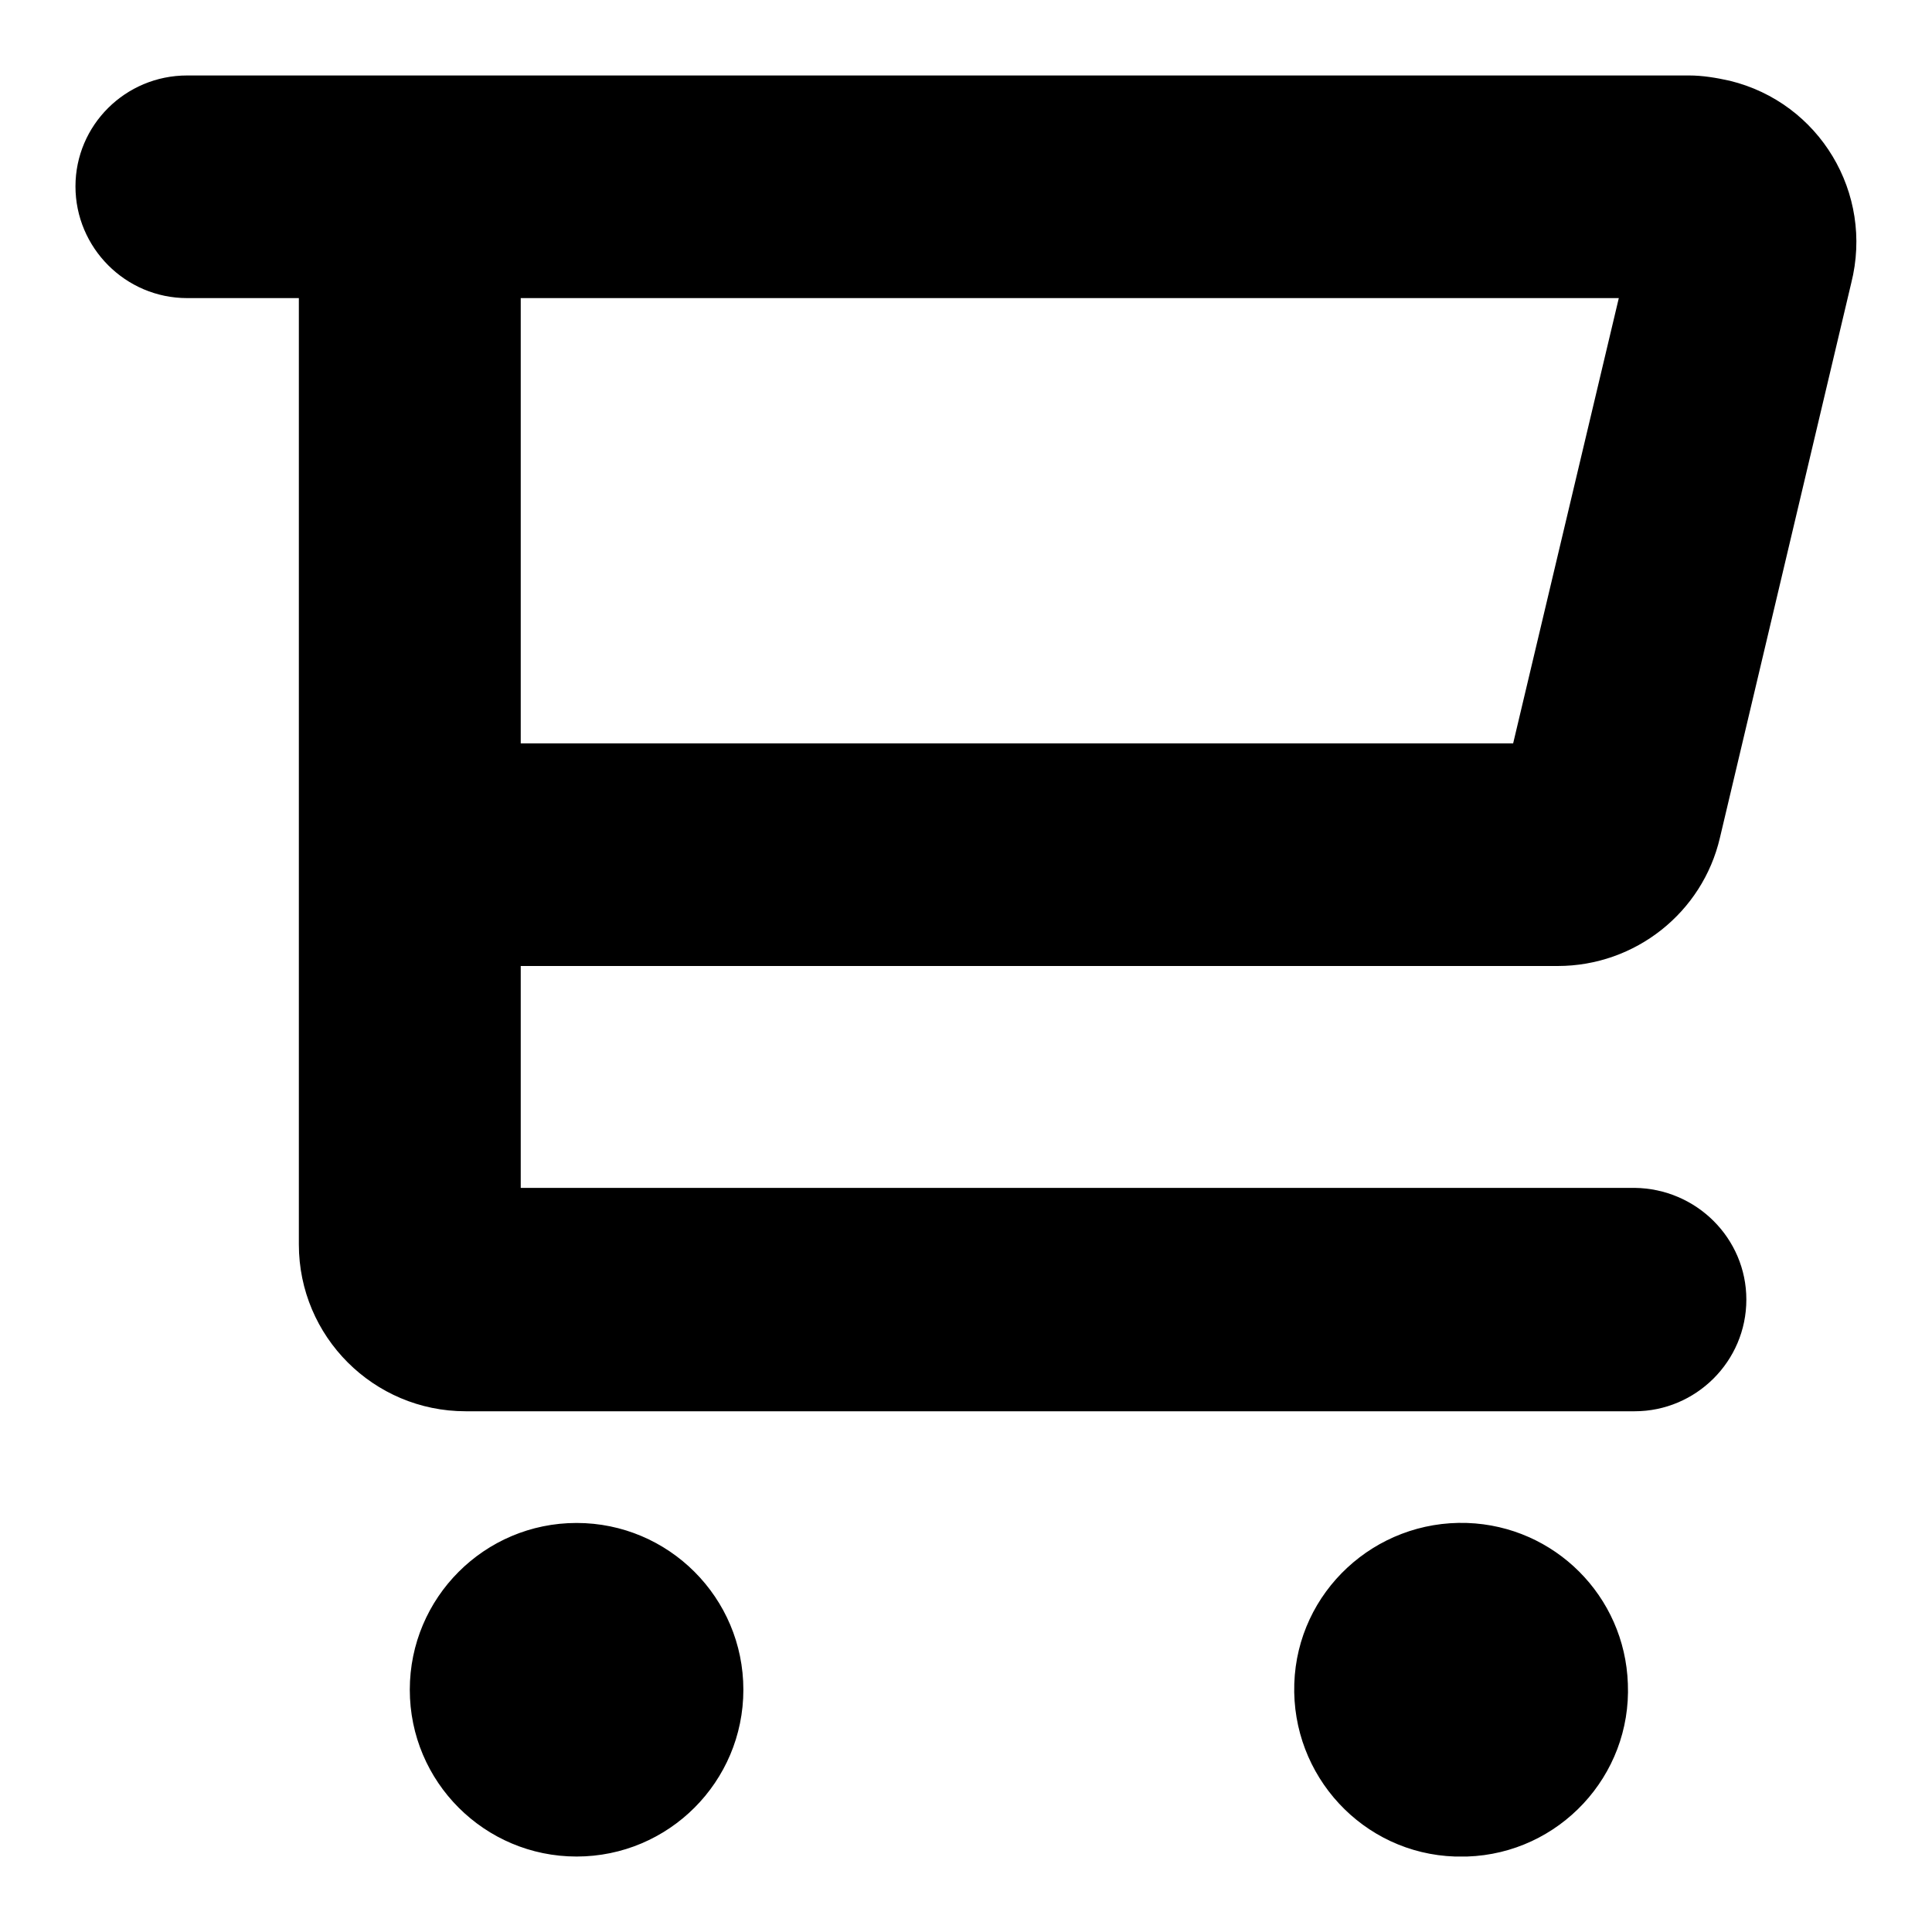 <?xml version="1.0" encoding="utf-8"?>
<!-- Svg Vector Icons : http://www.onlinewebfonts.com/icon -->
<!DOCTYPE svg PUBLIC "-//W3C//DTD SVG 1.1//EN" "http://www.w3.org/Graphics/SVG/1.1/DTD/svg11.dtd">
<svg version="1.1" xmlns="http://www.w3.org/2000/svg" xmlns:xlink="http://www.w3.org/1999/xlink" x="0px" y="0px" viewBox="0 0 256 256" enable-background="new 0 0 256 256" xml:space="preserve">
<g> <path fill="#000000" d="M206.4,128c10.3,0,19.2-7.1,21.5-17l17.4-73.5c3-11.9-4.2-23.9-16.1-26.8c-1.8-0.4-3.6-0.7-5.4-0.7H24.8 C16.6,10,10,16.6,10,24.7c0,8.1,6.6,14.8,14.8,14.8h14.8v125.4c0,12.2,9.9,22.1,22.1,22.1h154.9c8.1,0,14.8-6.6,14.8-14.8 c0-8.1-6.6-14.7-14.8-14.8H69V128H206.4z M69,39.5h145.5l-14,59H69V39.5z M76.4,201.8c-12.2,0-22.1,9.9-22.1,22.1 c0,12.2,9.9,22.1,22.1,22.1s22.1-9.9,22.1-22.1C98.5,211.7,88.6,201.8,76.4,201.8z M194.4,201.8c-12.2-0.4-22.5,9.1-22.9,21.3 c-0.4,12.2,9.1,22.5,21.3,22.9c0.5,0,1.1,0,1.6,0c12.2-0.4,21.8-10.7,21.3-22.9C215.3,211.5,206,202.2,194.4,201.8z"/></g>
</svg>
